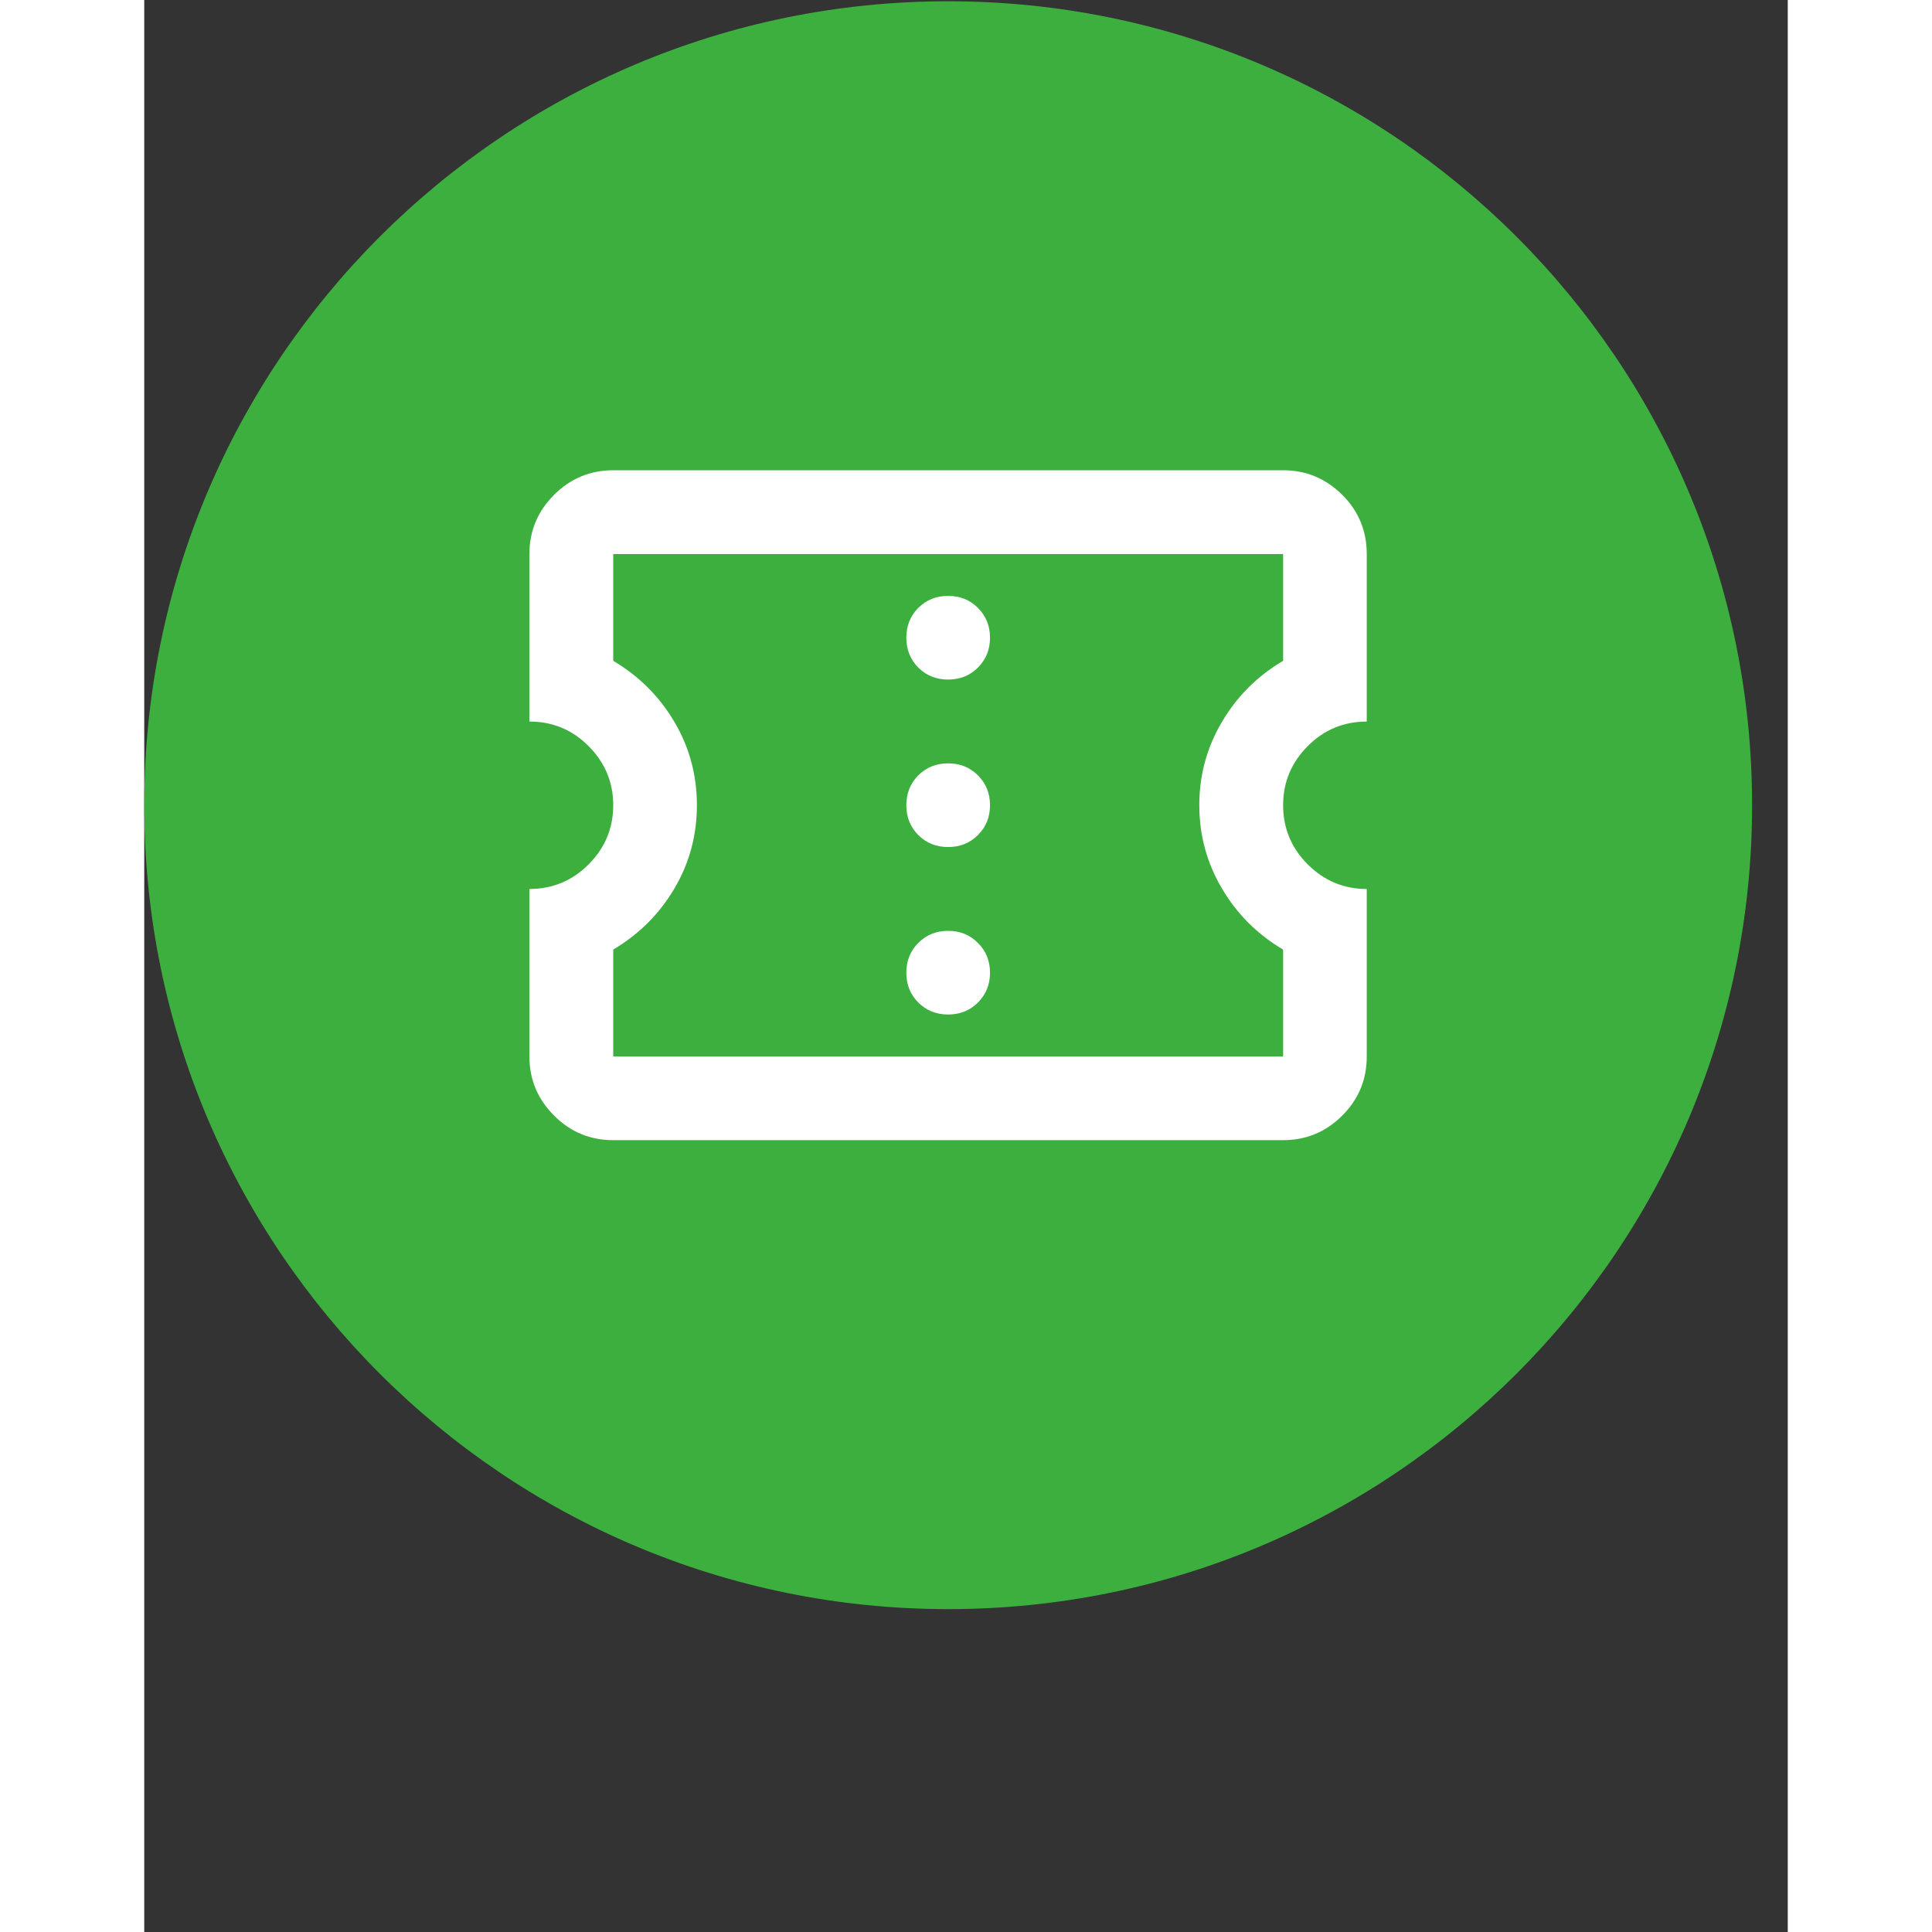 <svg xmlns="http://www.w3.org/2000/svg" xmlns:xlink="http://www.w3.org/1999/xlink" width="60" zoomAndPan="magnify" viewBox="0 0 45.12 53.04" height="60" preserveAspectRatio="xMidYMid meet" version="1.2"><rect x="0" y="0" width="45.12" height="53.04" fill="#333333" stroke="none"/><defs><clipPath id="71e66f6d4c"><path d="M 0 0.035 L 44.141 0.035 L 44.141 44.176 L 0 44.176 Z M 0 0.035 "/></clipPath><clipPath id="22d467d9f0"><path d="M 22.07 0.035 C 9.883 0.035 0 9.918 0 22.105 C 0 34.293 9.883 44.176 22.07 44.176 C 34.258 44.176 44.141 34.293 44.141 22.105 C 44.141 9.918 34.258 0.035 22.07 0.035 Z M 22.07 0.035 "/></clipPath></defs><g id="1cb47efb76"><g clip-rule="nonzero" clip-path="url(#71e66f6d4c)"><g clip-rule="nonzero" clip-path="url(#22d467d9f0)"><path style=" stroke:none;fill-rule:nonzero;fill:#3daf3f;fill-opacity:1;" d="M 0 0.035 L 44.141 0.035 L 44.141 44.176 L 0 44.176 Z M 0 0.035 "/></g></g><path style=" stroke:none;fill-rule:nonzero;fill:#ffffff;fill-opacity:1;" d="M 22.07 27.852 C 22.395 27.852 22.668 27.742 22.887 27.523 C 23.109 27.301 23.219 27.031 23.219 26.703 C 23.219 26.379 23.109 26.105 22.887 25.887 C 22.668 25.664 22.395 25.555 22.07 25.555 C 21.742 25.555 21.473 25.664 21.25 25.887 C 21.031 26.105 20.922 26.379 20.922 26.703 C 20.922 27.031 21.031 27.301 21.25 27.523 C 21.473 27.742 21.742 27.852 22.07 27.852 Z M 22.07 23.254 C 22.395 23.254 22.668 23.145 22.887 22.926 C 23.109 22.703 23.219 22.434 23.219 22.105 C 23.219 21.781 23.109 21.508 22.887 21.285 C 22.668 21.066 22.395 20.957 22.07 20.957 C 21.742 20.957 21.473 21.066 21.25 21.285 C 21.031 21.508 20.922 21.781 20.922 22.105 C 20.922 22.434 21.031 22.703 21.25 22.926 C 21.473 23.145 21.742 23.254 22.07 23.254 Z M 22.07 18.656 C 22.395 18.656 22.668 18.547 22.887 18.328 C 23.109 18.105 23.219 17.832 23.219 17.508 C 23.219 17.184 23.109 16.91 22.887 16.688 C 22.668 16.469 22.395 16.359 22.07 16.359 C 21.742 16.359 21.473 16.469 21.25 16.688 C 21.031 16.91 20.922 17.184 20.922 17.508 C 20.922 17.832 21.031 18.105 21.25 18.328 C 21.473 18.547 21.742 18.656 22.07 18.656 Z M 31.266 31.301 L 12.875 31.301 C 12.242 31.301 11.699 31.078 11.25 30.625 C 10.801 30.176 10.574 29.637 10.574 29.004 L 10.574 24.406 C 11.207 24.406 11.75 24.18 12.199 23.73 C 12.648 23.281 12.875 22.738 12.875 22.105 C 12.875 21.473 12.648 20.934 12.199 20.484 C 11.75 20.031 11.207 19.809 10.574 19.809 L 10.574 15.211 C 10.574 14.578 10.801 14.035 11.25 13.586 C 11.699 13.137 12.242 12.91 12.875 12.91 L 31.266 12.91 C 31.898 12.91 32.438 13.137 32.891 13.586 C 33.34 14.035 33.562 14.578 33.562 15.211 L 33.562 19.809 C 32.934 19.809 32.391 20.031 31.941 20.484 C 31.492 20.934 31.266 21.473 31.266 22.105 C 31.266 22.738 31.492 23.281 31.941 23.73 C 32.391 24.18 32.934 24.406 33.562 24.406 L 33.562 29.004 C 33.562 29.637 33.34 30.176 32.891 30.625 C 32.438 31.078 31.898 31.301 31.266 31.301 Z M 31.266 29.004 L 31.266 26.07 C 30.555 25.648 29.996 25.09 29.586 24.391 C 29.172 23.691 28.965 22.93 28.965 22.105 C 28.965 21.281 29.172 20.52 29.586 19.82 C 29.996 19.121 30.555 18.562 31.266 18.141 L 31.266 15.211 L 12.875 15.211 L 12.875 18.141 C 13.582 18.562 14.145 19.121 14.555 19.82 C 14.969 20.52 15.172 21.281 15.172 22.105 C 15.172 22.93 14.969 23.691 14.555 24.391 C 14.145 25.09 13.582 25.648 12.875 26.07 L 12.875 29.004 Z M 22.07 22.105 Z M 22.07 22.105 "/></g></svg>